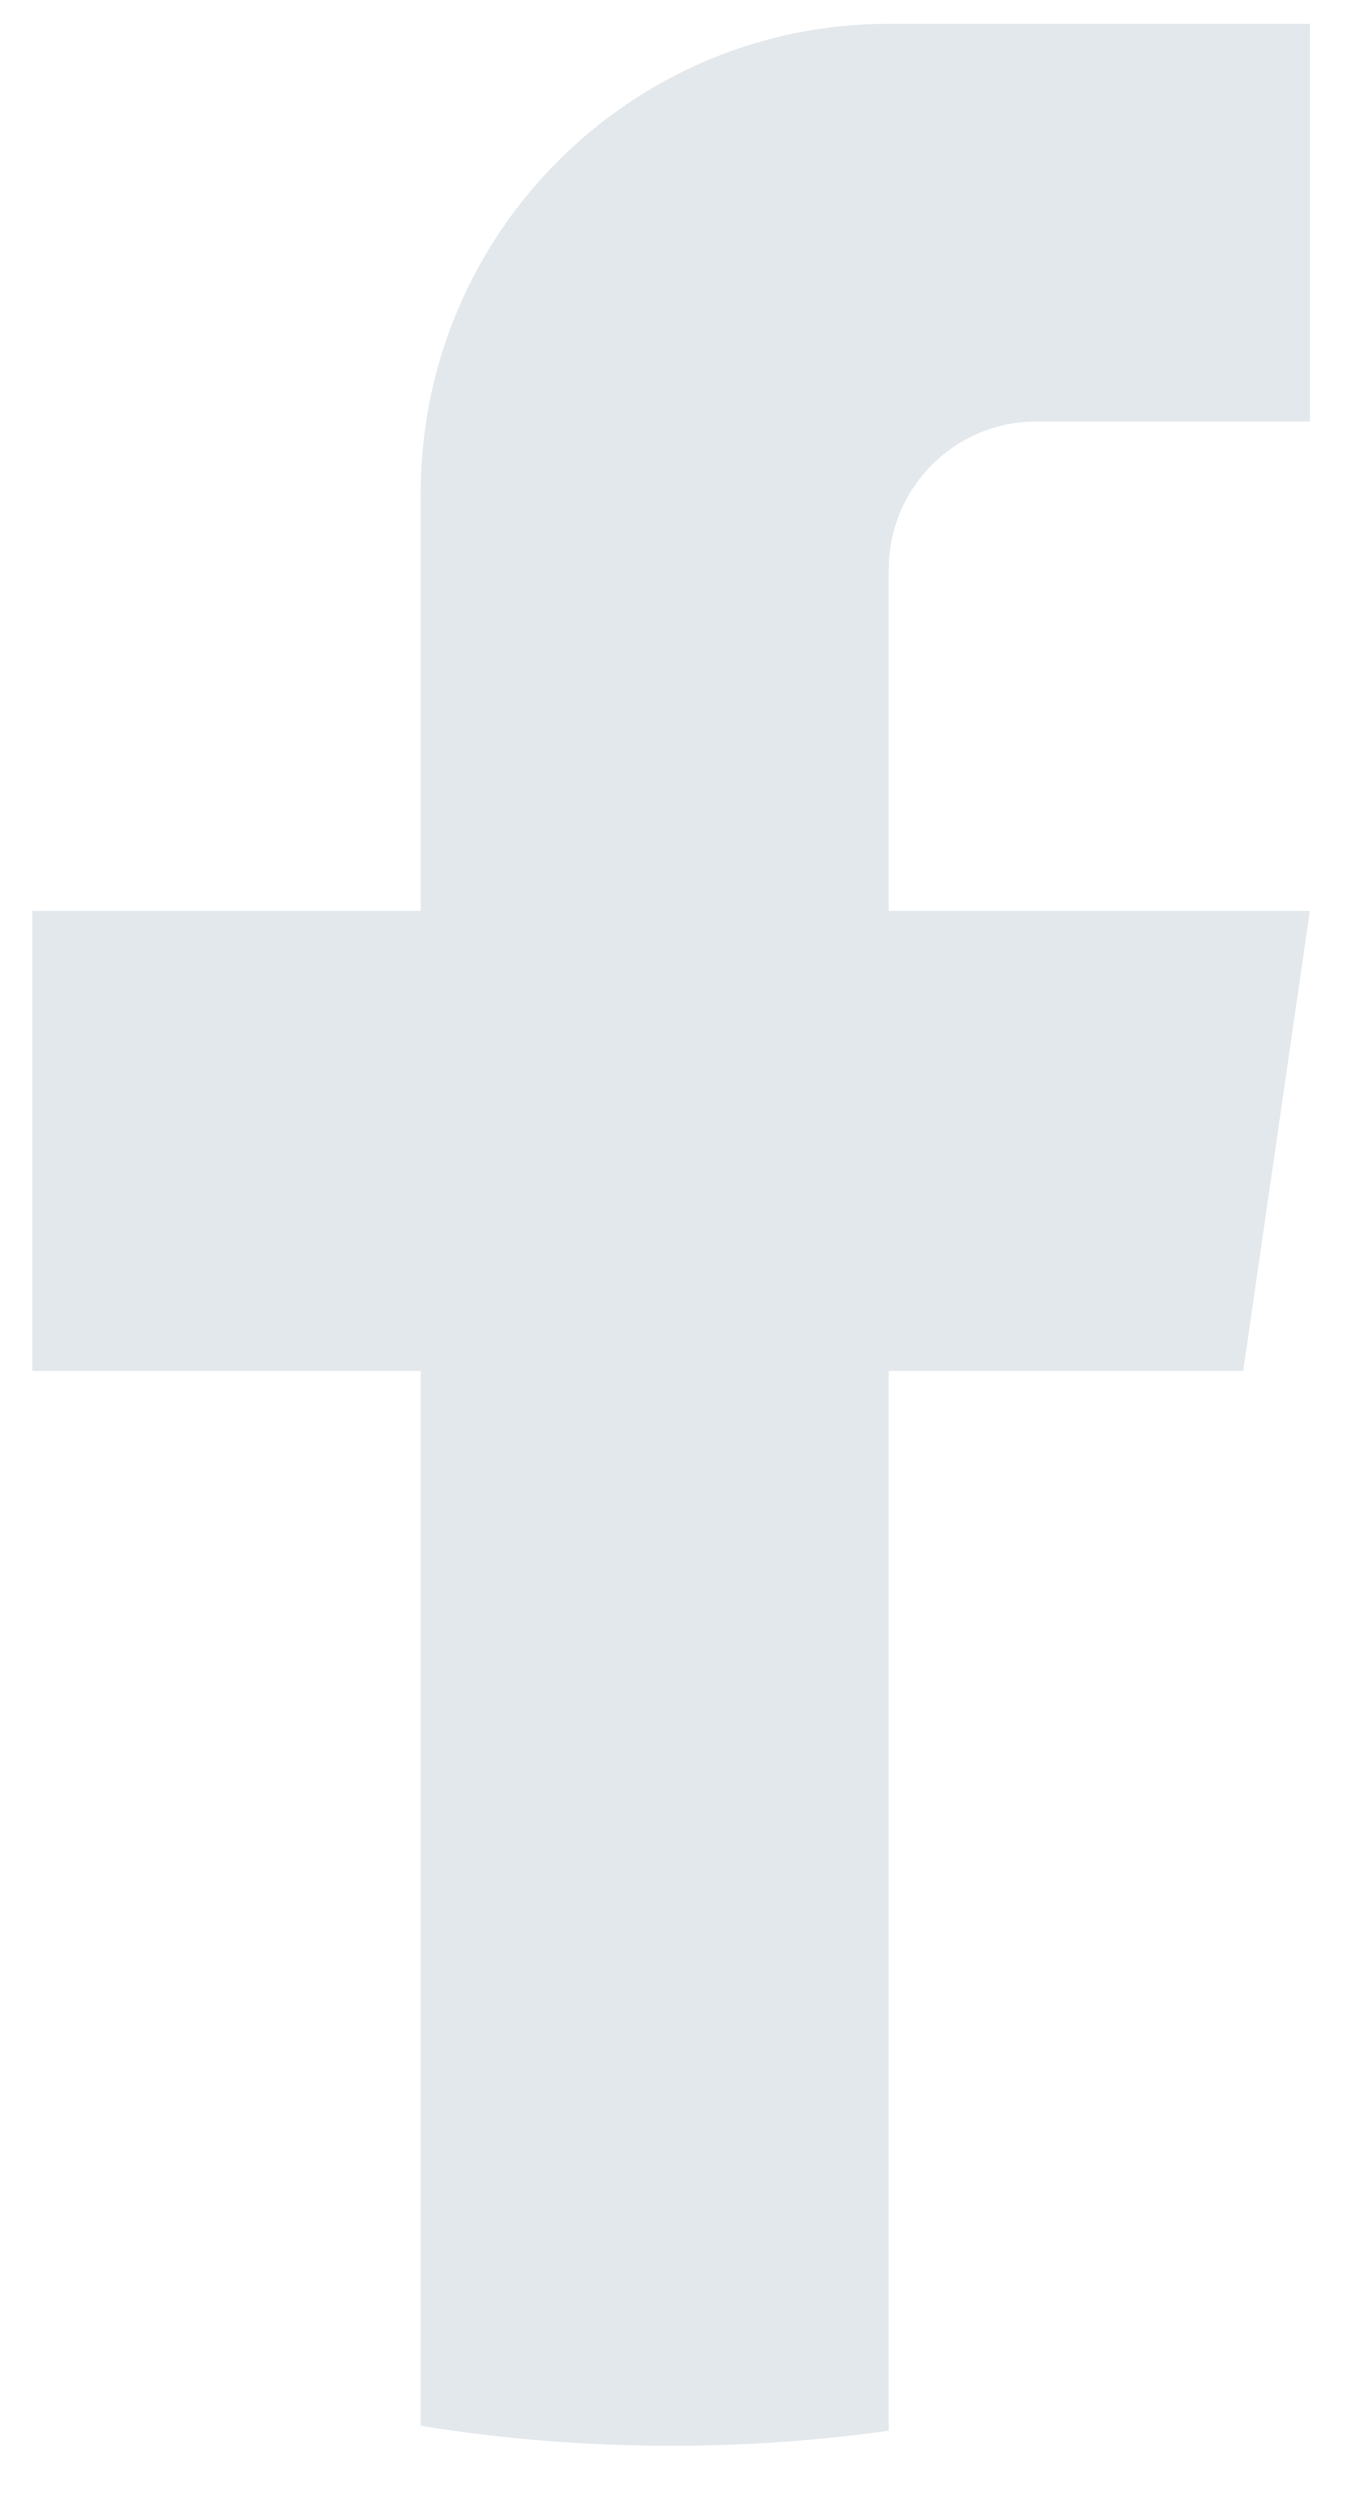 <svg width="20" height="37" viewBox="0 0 20 37" fill="none" xmlns="http://www.w3.org/2000/svg">
<path d="M13.156 8.428V13.481H19.391L18.404 20.29H13.156V35.975C12.104 36.122 11.027 36.198 9.935 36.198C8.673 36.198 7.435 36.097 6.228 35.902V20.29H0.479V13.481H6.228V7.299C6.228 3.463 9.33 0.352 13.157 0.352V0.356C13.168 0.356 13.179 0.352 13.189 0.352H19.392V6.239H15.34C14.134 6.239 13.157 7.218 13.157 8.427L13.156 8.428Z" fill="#E3E8EC"/>
</svg>
